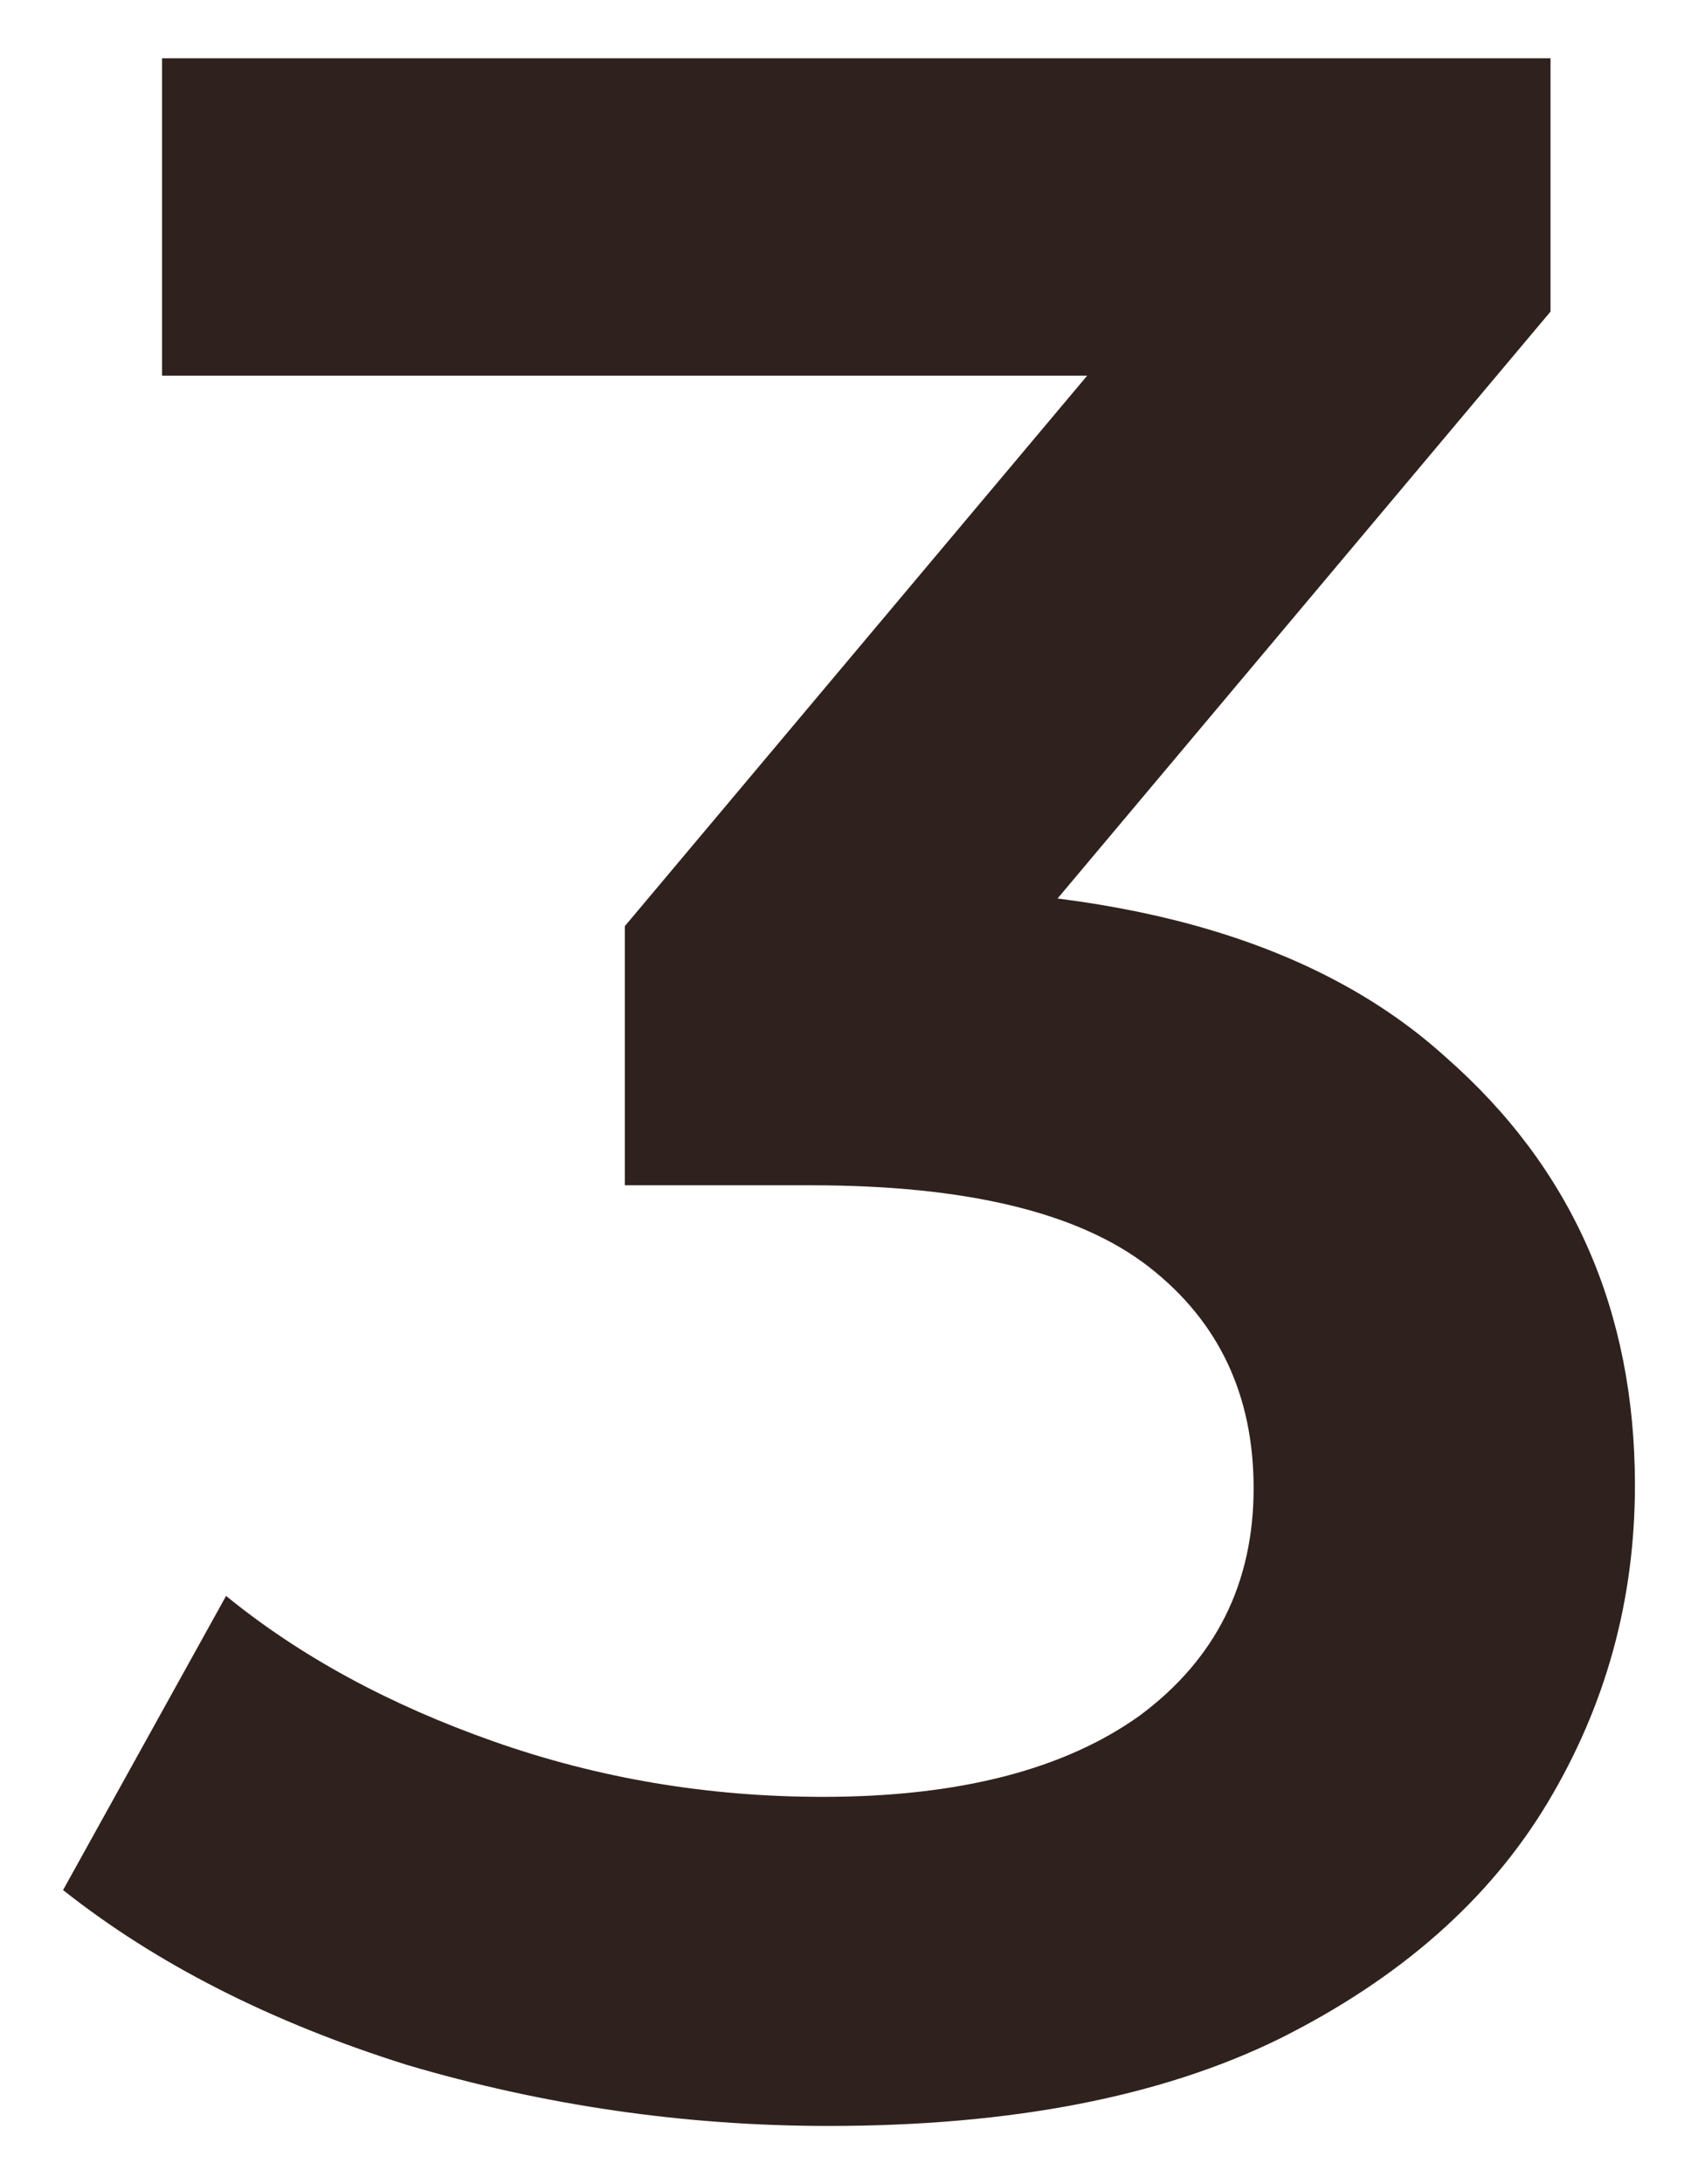 <svg width="14" height="18" viewBox="0 0 14 18" fill="none" xmlns="http://www.w3.org/2000/svg">
<path d="M6.832 17.52C5.648 17.52 4.488 17.352 3.352 17.016C2.232 16.664 1.288 16.184 0.52 15.576L1.864 13.152C2.472 13.648 3.208 14.048 4.072 14.352C4.936 14.656 5.84 14.808 6.784 14.808C7.904 14.808 8.776 14.584 9.4 14.136C10.024 13.672 10.336 13.048 10.336 12.264C10.336 11.496 10.048 10.888 9.472 10.44C8.896 9.992 7.968 9.768 6.688 9.768H5.152V7.632L9.952 1.92L10.36 3.096H1.336V0.48H12.784V2.568L7.984 8.28L6.352 7.32H7.288C9.352 7.32 10.896 7.784 11.92 8.712C12.96 9.624 13.48 10.8 13.48 12.24C13.48 13.184 13.24 14.056 12.76 14.856C12.28 15.656 11.544 16.304 10.552 16.8C9.576 17.28 8.336 17.52 6.832 17.52Z" fill="#2F221E"/>
</svg>
